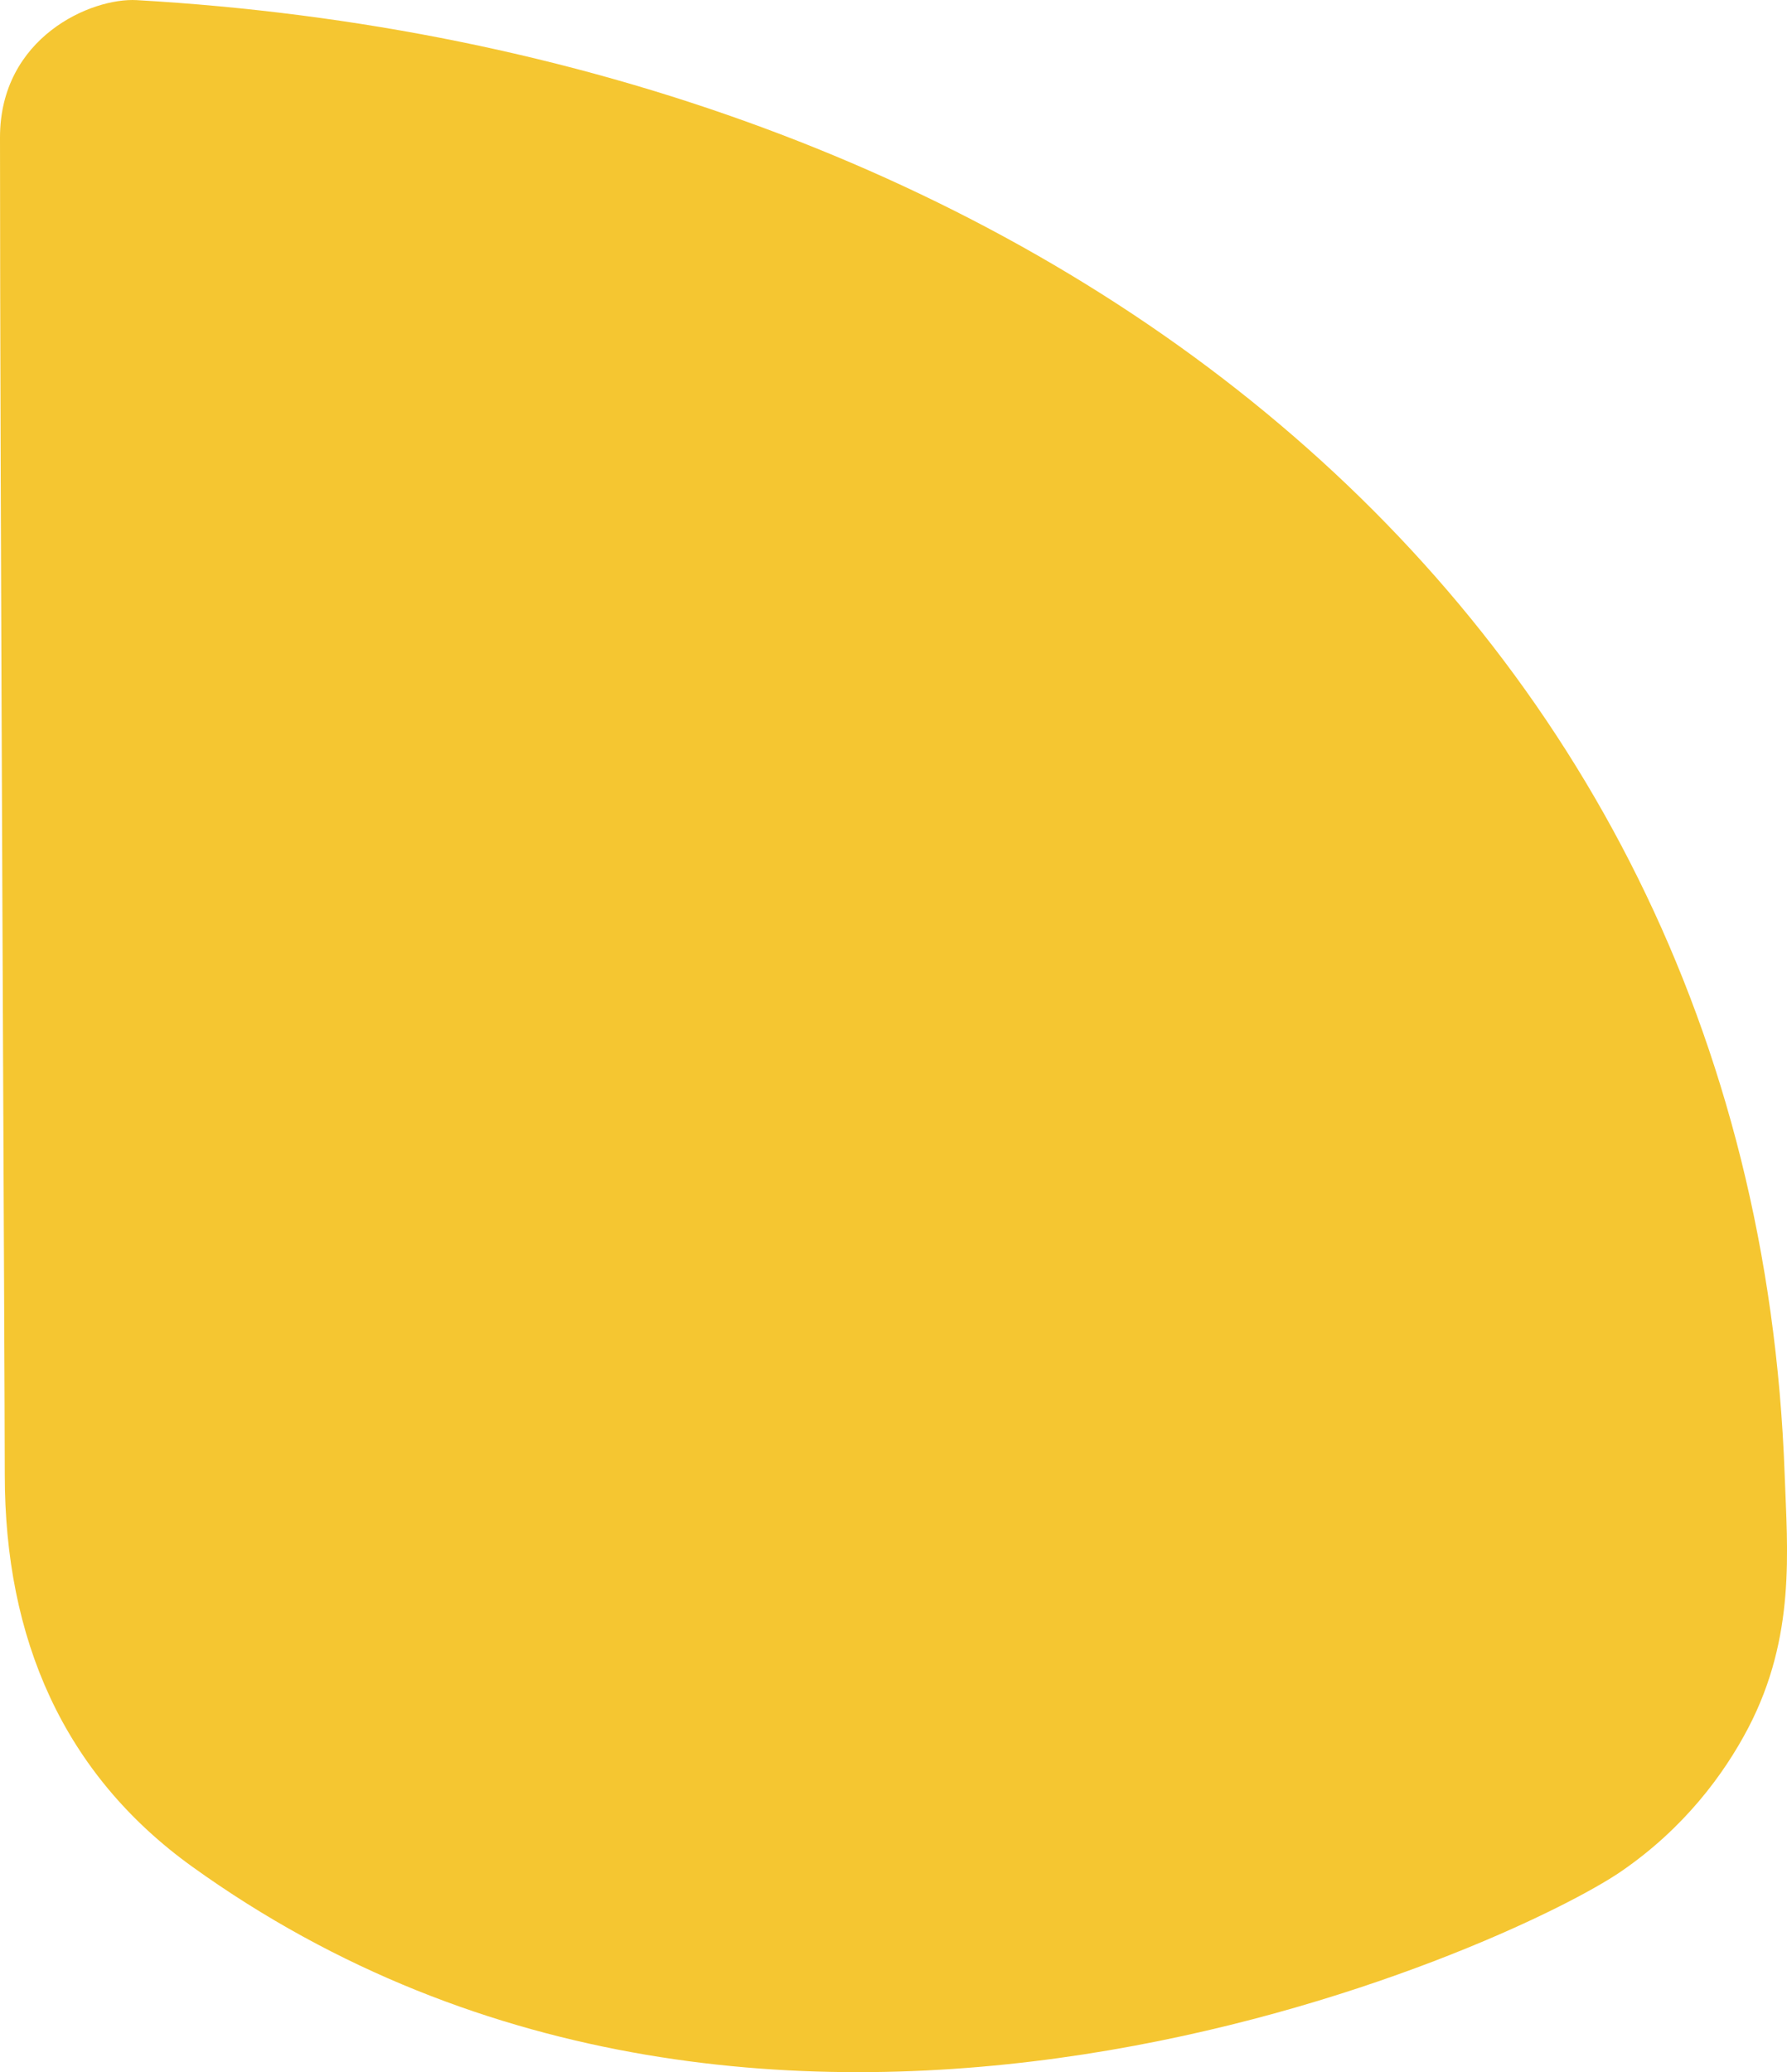 <svg xmlns="http://www.w3.org/2000/svg" xmlns:xlink="http://www.w3.org/1999/xlink" id="Livello_2" viewBox="0 0 291.69 338.15"><defs><style>.cls-1,.cls-2{fill:none;}.cls-2{clip-path:url(#clippath);}.cls-3{fill:#f5c631;}</style><clipPath id="clippath"><rect class="cls-1" width="291.69" height="338.15"></rect></clipPath></defs><g id="Livello_1-2"><g class="cls-2"><path class="cls-3" d="m291.31,240.66C286.13,96.23,166.46,8.28,22.32.02,14.91-.4,0,6.07,0,22.43,0,79.78.78,225.36.78,240.66c0,26.72,9.52,48.81,30.61,63.97,95.07,68.36,215.43,13.02,233.29.72,10.17-7,16.69-15.73,20.7-23.4,7.77-14.9,6.37-29.05,5.93-41.29"></path></g></g></svg>